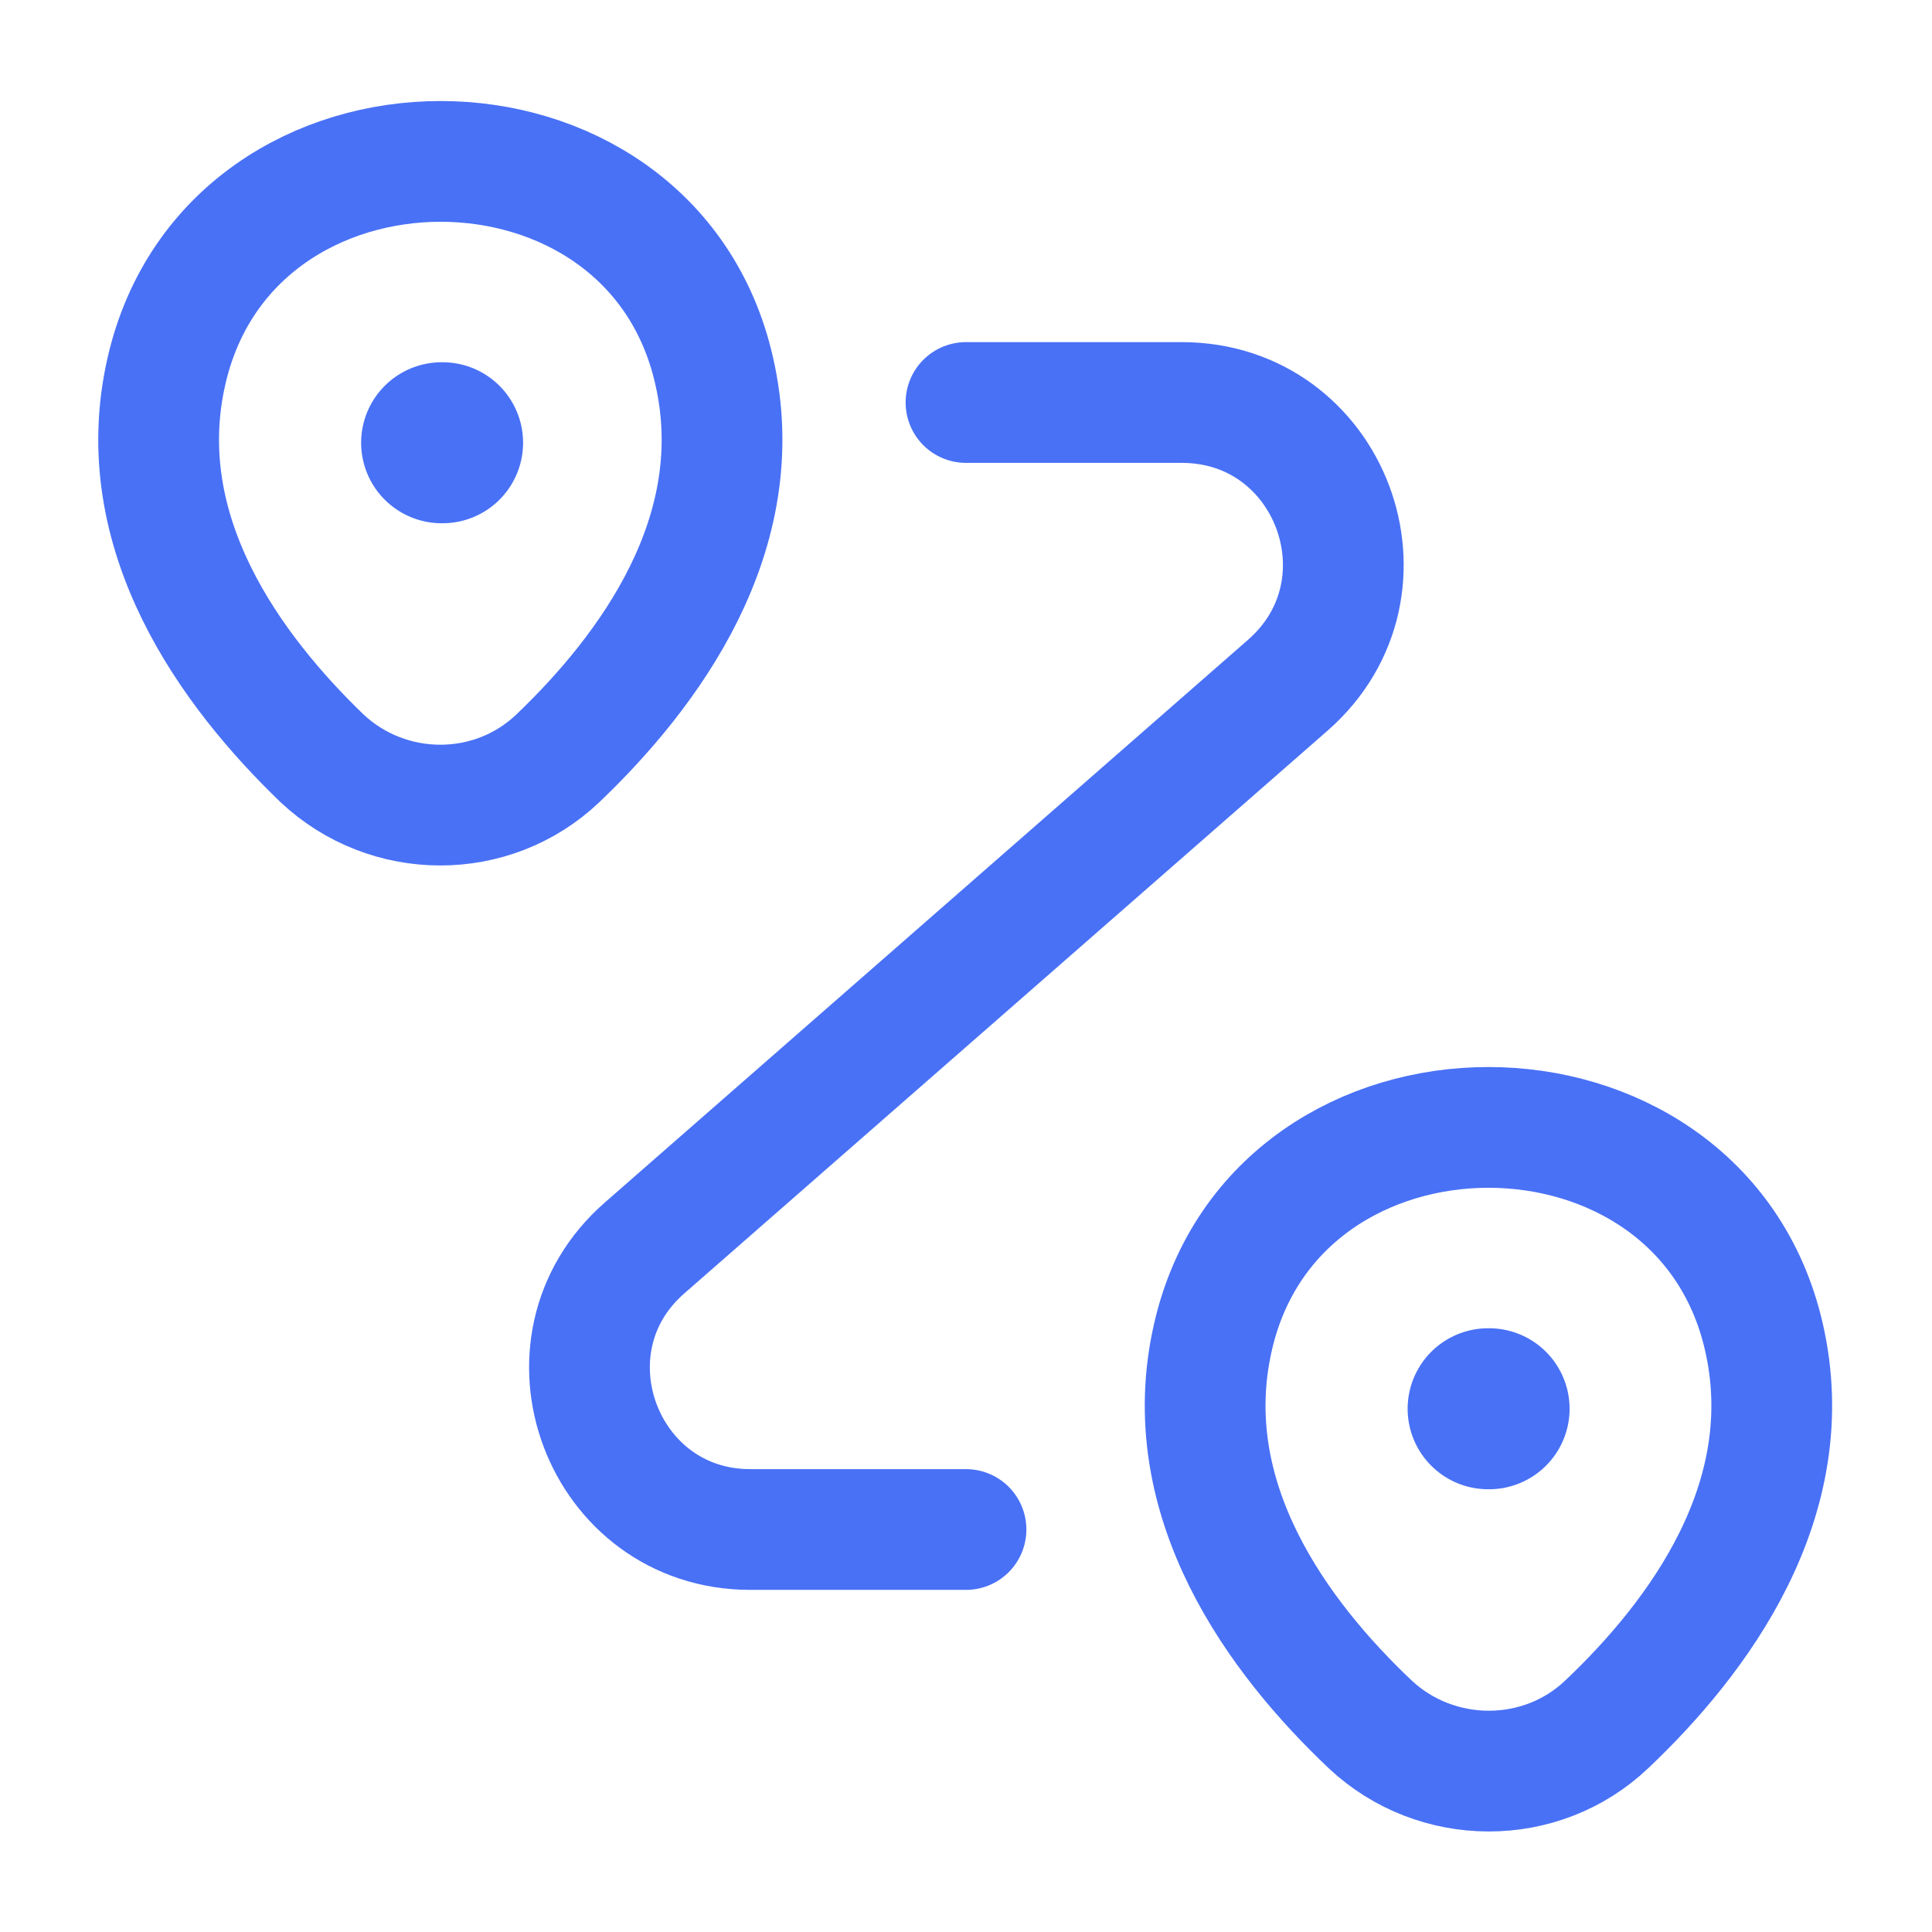 <svg width="24" height="24" viewBox="0 0 24 24" fill="none" xmlns="http://www.w3.org/2000/svg">
  <path
    d="M2.07 4.6C2.87 1.14 8.08 1.14 8.87 4.6C9.34 6.63 8.05 8.35 6.93 9.42C6.11 10.2 4.82 10.19 4 9.42C2.89 8.35 1.6 6.63 2.07 4.6Z"
    stroke="#4971F6" stroke-width="1.5" />
  <path
    d="M15.07 16.6C15.87 13.14 21.11 13.14 21.91 16.6C22.38 18.63 21.09 20.35 19.96 21.42C19.14 22.2 17.84 22.19 17.02 21.42C15.89 20.35 14.6 18.63 15.07 16.6Z"
    stroke="#4971F6" stroke-width="1.5" />
  <path
    d="M12 5H14.68C16.53 5 17.39 7.29 16 8.51L8.01 15.5C6.62 16.71 7.48 19 9.32 19H12"
    stroke="#4971F6" stroke-width="1.5" stroke-linecap="round" stroke-linejoin="round" />
  <path d="M5.486 5.5H5.498" stroke="#4971F6" stroke-width="2" stroke-linecap="round" stroke-linejoin="round" />
  <path d="M18.486 17.5H18.498" stroke="#4971F6" stroke-width="2" stroke-linecap="round" stroke-linejoin="round" />
</svg>
